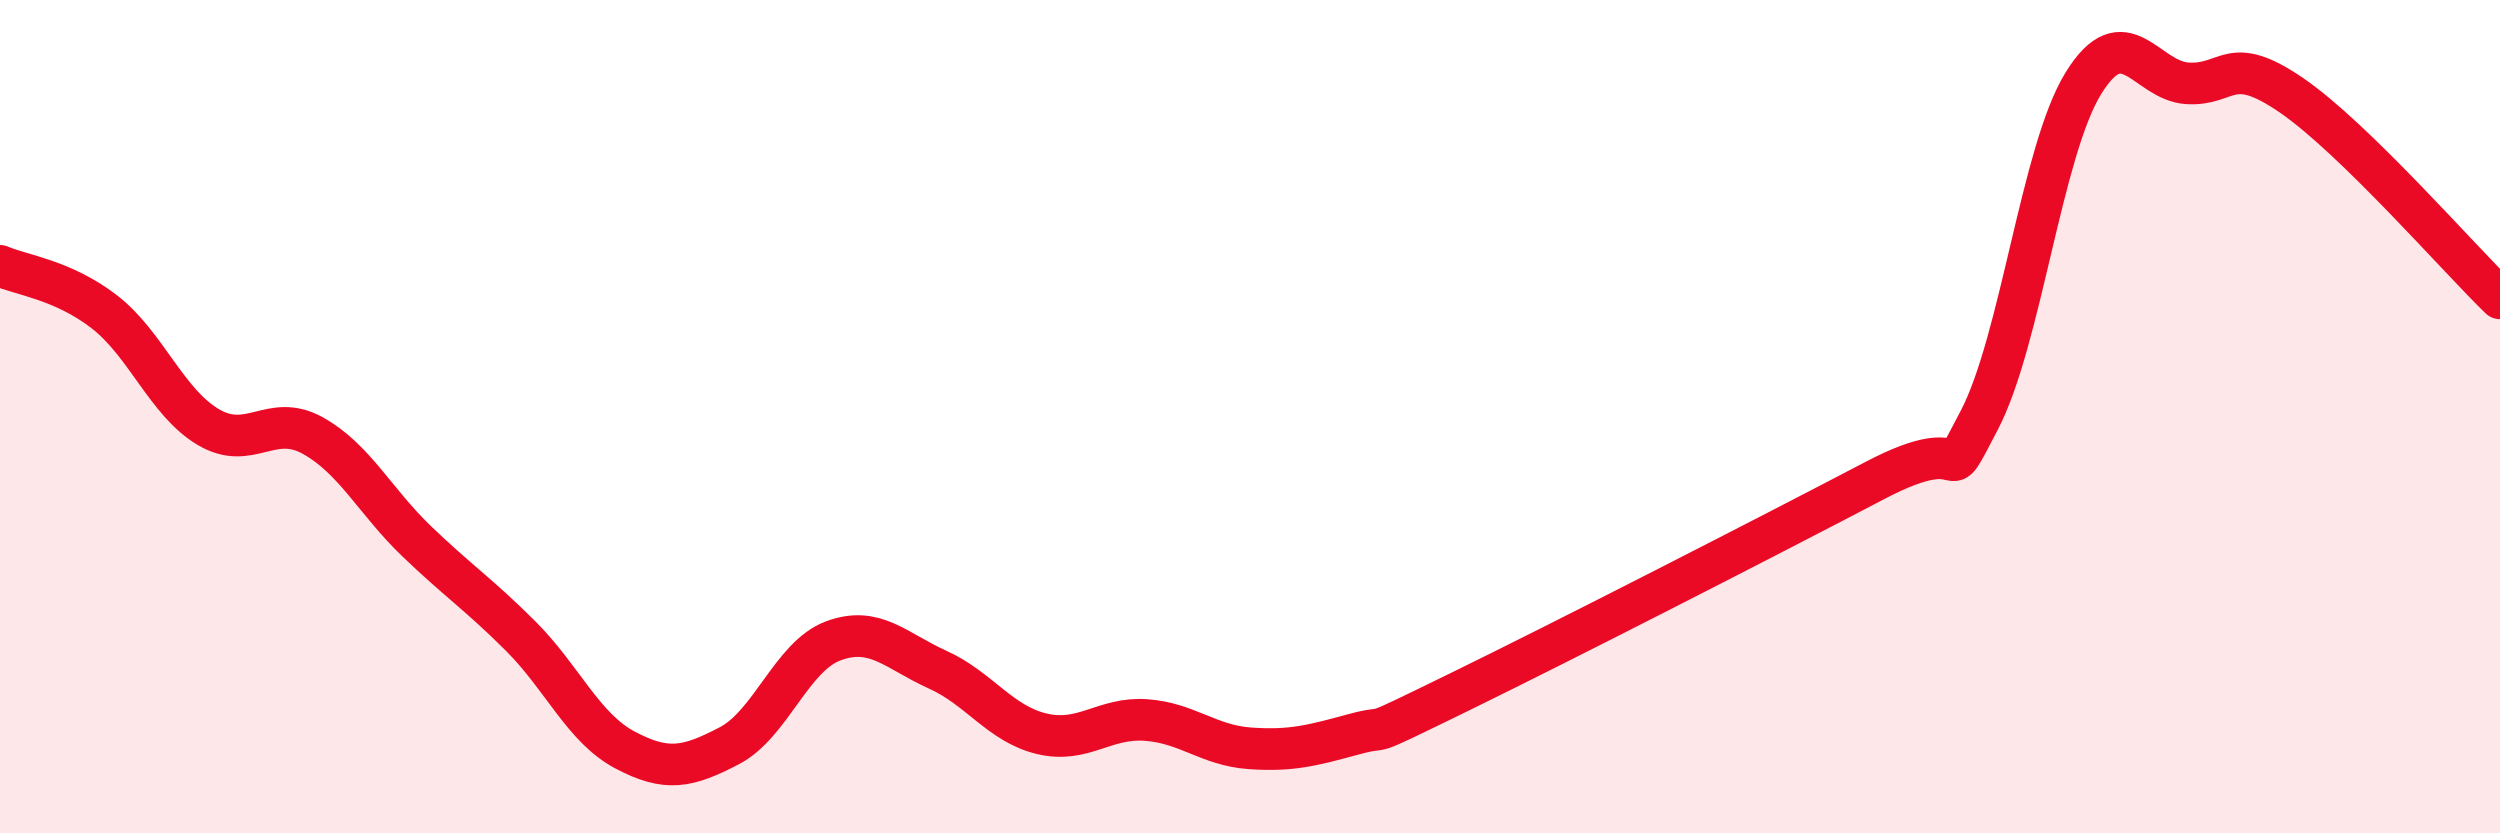 
    <svg width="60" height="20" viewBox="0 0 60 20" xmlns="http://www.w3.org/2000/svg">
      <path
        d="M 0,6.38 C 0.5,6.6 1.5,6.71 2.5,7.48 C 3.5,8.25 4,9.66 5,10.25 C 6,10.84 6.5,9.9 7.5,10.45 C 8.5,11 9,12.03 10,12.99 C 11,13.95 11.5,14.27 12.5,15.27 C 13.5,16.27 14,17.47 15,18 C 16,18.53 16.5,18.42 17.5,17.9 C 18.5,17.38 19,15.75 20,15.38 C 21,15.01 21.5,15.62 22.5,16.07 C 23.5,16.52 24,17.37 25,17.61 C 26,17.85 26.5,17.21 27.5,17.28 C 28.5,17.35 29,17.89 30,17.96 C 31,18.03 31.5,17.89 32.5,17.62 C 33.5,17.35 32.5,17.84 35,16.62 C 37.5,15.4 42.5,12.84 45,11.53 C 47.5,10.22 46.5,12 47.5,10.09 C 48.5,8.18 49,3.62 50,2 C 51,0.38 51.5,1.94 52.5,2 C 53.5,2.06 53.5,1.26 55,2.29 C 56.5,3.32 59,6.19 60,7.16L60 20L0 20Z"
        fill="#EB0A25"
        opacity="0.1"
        stroke-linecap="round"
        stroke-linejoin="round"
      />
      <path
        d="M 0,6.38 C 0.5,6.6 1.5,6.71 2.5,7.48 C 3.5,8.25 4,9.66 5,10.25 C 6,10.84 6.5,9.9 7.5,10.45 C 8.5,11 9,12.03 10,12.99 C 11,13.95 11.5,14.27 12.5,15.27 C 13.5,16.27 14,17.47 15,18 C 16,18.53 16.5,18.42 17.5,17.9 C 18.5,17.38 19,15.75 20,15.38 C 21,15.01 21.5,15.62 22.5,16.07 C 23.5,16.52 24,17.37 25,17.61 C 26,17.85 26.5,17.21 27.5,17.28 C 28.5,17.35 29,17.89 30,17.96 C 31,18.03 31.5,17.89 32.5,17.62 C 33.5,17.35 32.5,17.84 35,16.62 C 37.5,15.4 42.5,12.84 45,11.53 C 47.5,10.22 46.5,12 47.5,10.09 C 48.5,8.18 49,3.62 50,2 C 51,0.38 51.5,1.94 52.5,2 C 53.5,2.06 53.5,1.26 55,2.29 C 56.5,3.32 59,6.19 60,7.16"
        stroke="#EB0A25"
        stroke-width="1"
        fill="none"
        stroke-linecap="round"
        stroke-linejoin="round"
      />
    </svg>
  